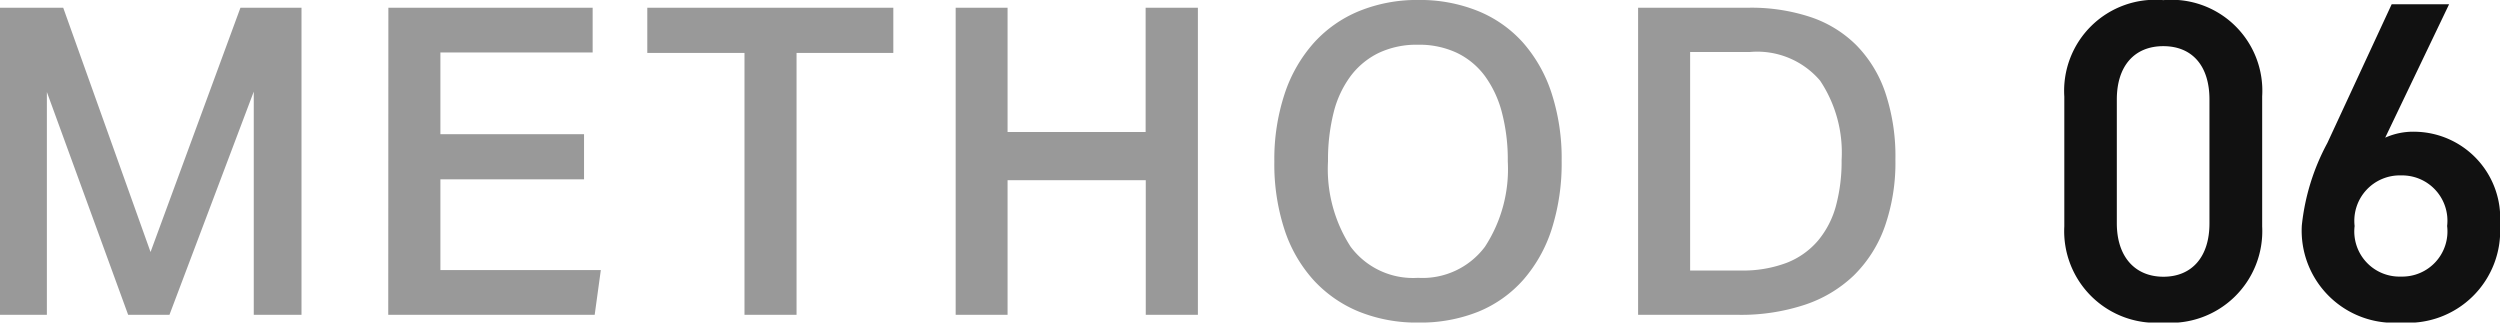 <svg xmlns="http://www.w3.org/2000/svg" width="77.503" height="10" viewBox="0 0 77.503 10">
  <g id="グループ_3057" data-name="グループ 3057" transform="translate(14858 -4756)">
    <path id="パス_2031" data-name="パス 2031" d="M1.064-10.008h1.96L5.731-2.435l2.787-7.573h1.893v9.52H8.931v-6.92L6.317-.488H5.037L2.517-7.395V-.488H1.064Zm12.04,0h6.333v1.387h-4.72v2.533h4.453v1.4H14.717v2.813h4.973L19.5-.488H13.1Zm11.04,1.4H21.131v-1.4h7.627v1.4h-3v8.12H24.144Zm6.547-1.4H32.3v3.853h4.28v-3.853H38.2v9.52H36.584V-4.661H32.3V-.488H30.691ZM45.037-.248a4.781,4.781,0,0,1-1.847-.34,3.919,3.919,0,0,1-1.407-.98,4.341,4.341,0,0,1-.9-1.567,6.538,6.538,0,0,1-.313-2.1,6.473,6.473,0,0,1,.32-2.107,4.479,4.479,0,0,1,.907-1.58,3.869,3.869,0,0,1,1.413-.987,4.758,4.758,0,0,1,1.827-.34,4.8,4.8,0,0,1,1.84.34,3.783,3.783,0,0,1,1.4.98,4.45,4.45,0,0,1,.887,1.567,6.538,6.538,0,0,1,.313,2.1,6.716,6.716,0,0,1-.307,2.113,4.44,4.44,0,0,1-.88,1.573A3.759,3.759,0,0,1,46.9-.588,4.818,4.818,0,0,1,45.037-.248Zm-.013-1.387A2.413,2.413,0,0,0,47.1-2.6a4.4,4.4,0,0,0,.707-2.647,5.787,5.787,0,0,0-.18-1.507A3.34,3.34,0,0,0,47.1-7.888a2.344,2.344,0,0,0-.867-.72,2.74,2.74,0,0,0-1.213-.253,2.74,2.74,0,0,0-1.213.253,2.4,2.4,0,0,0-.873.72,3.18,3.18,0,0,0-.527,1.133,6,6,0,0,0-.173,1.507,4.433,4.433,0,0,0,.7,2.647A2.41,2.41,0,0,0,45.024-1.635Zm10-.227a3.823,3.823,0,0,0,1.433-.24,2.436,2.436,0,0,0,.973-.693,2.831,2.831,0,0,0,.553-1.08,5.3,5.3,0,0,0,.173-1.413,4.015,4.015,0,0,0-.667-2.46A2.559,2.559,0,0,0,55.3-8.635h-1.84v6.773Zm.267-8.147a5.842,5.842,0,0,1,1.893.287,3.652,3.652,0,0,1,1.427.873,3.87,3.87,0,0,1,.9,1.473A6.222,6.222,0,0,1,59.824-5.3a5.993,5.993,0,0,1-.333,2.087,3.988,3.988,0,0,1-.96,1.507A4.026,4.026,0,0,1,57-.795a6.284,6.284,0,0,1-2.033.307h-3.12v-9.52Z" transform="translate(-14859.064 4766.248)" fill="#999"/>
    <path id="パス_2022" data-name="パス 2022" d="M6.834-4.164V-8.2a2.819,2.819,0,0,0-3.065-2.98A2.823,2.823,0,0,0,.7-8.19v4.025a2.842,2.842,0,0,0,3.065,2.98A2.842,2.842,0,0,0,6.834-4.164ZM5.2-8.1v3.842c0,1.045-.551,1.653-1.427,1.653S2.328-3.218,2.328-4.263V-8.1c0-1.045.551-1.653,1.441-1.653S5.2-9.15,5.2-8.1Zm7.429-2.952h-1.78L8.854-6.749a6.87,6.87,0,0,0-.791,2.556,2.857,2.857,0,0,0,3.079,3.008,2.854,2.854,0,0,0,3.065-3.037A2.68,2.68,0,0,0,11.58-7.1a2.116,2.116,0,0,0-.932.184ZM9.7-4.178a1.408,1.408,0,0,1,1.441-1.568,1.405,1.405,0,0,1,1.427,1.568,1.4,1.4,0,0,1-1.427,1.568A1.4,1.4,0,0,1,9.7-4.178Z" transform="translate(-14794.704 4767.184)" fill="#111"/>
  </g>
</svg>

